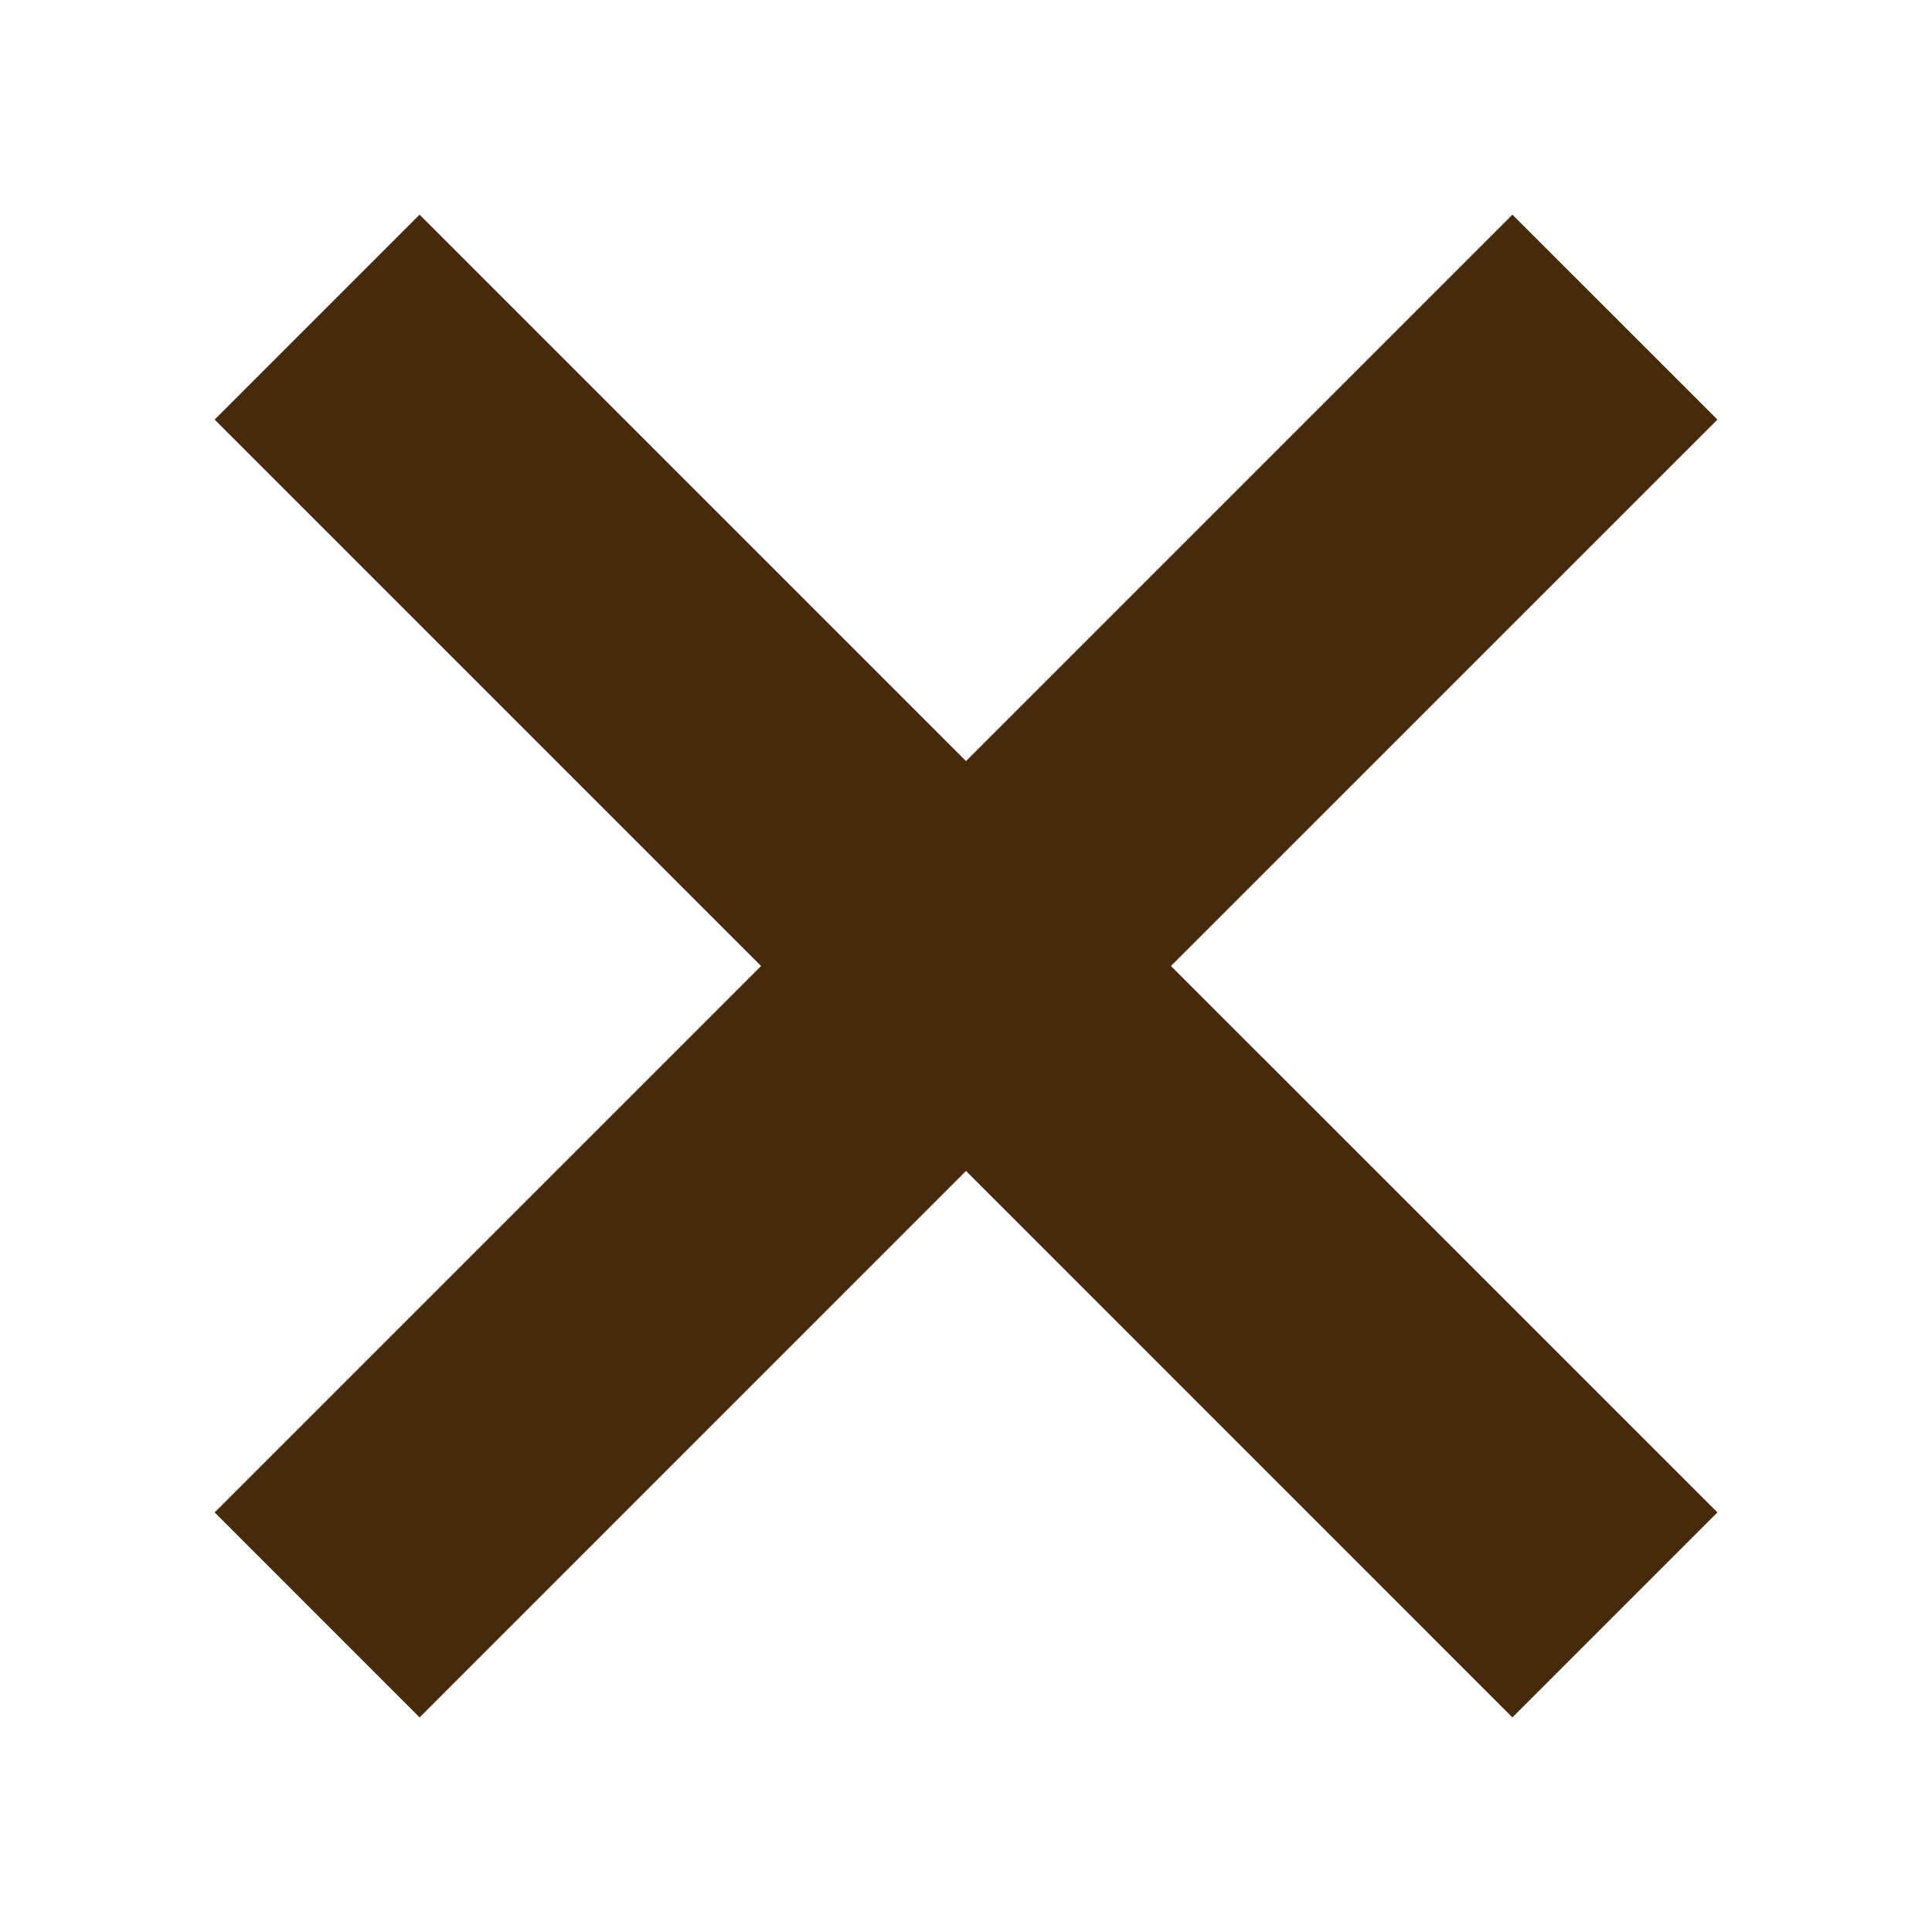 <?xml version="1.0" encoding="utf-8"?>
<!-- Generator: Adobe Illustrator 16.0.0, SVG Export Plug-In . SVG Version: 6.00 Build 0)  -->
<!DOCTYPE svg PUBLIC "-//W3C//DTD SVG 1.1//EN" "http://www.w3.org/Graphics/SVG/1.1/DTD/svg11.dtd">
<svg version="1.1" id="Capa_1" xmlns="http://www.w3.org/2000/svg" xmlns:xlink="http://www.w3.org/1999/xlink" x="0px" y="0px"
	 width="40px" height="40px" viewBox="0 0 40 40" enable-background="new 0 0 40 40" xml:space="preserve">
<polygon fill="#462A0C" points="35.557,8.687 31.313,4.444 20,15.757 8.687,4.444 4.444,8.687 15.757,20 4.444,31.313 8.687,35.557 
	20,24.243 31.313,35.557 35.557,31.313 24.243,20 "/>
</svg>
